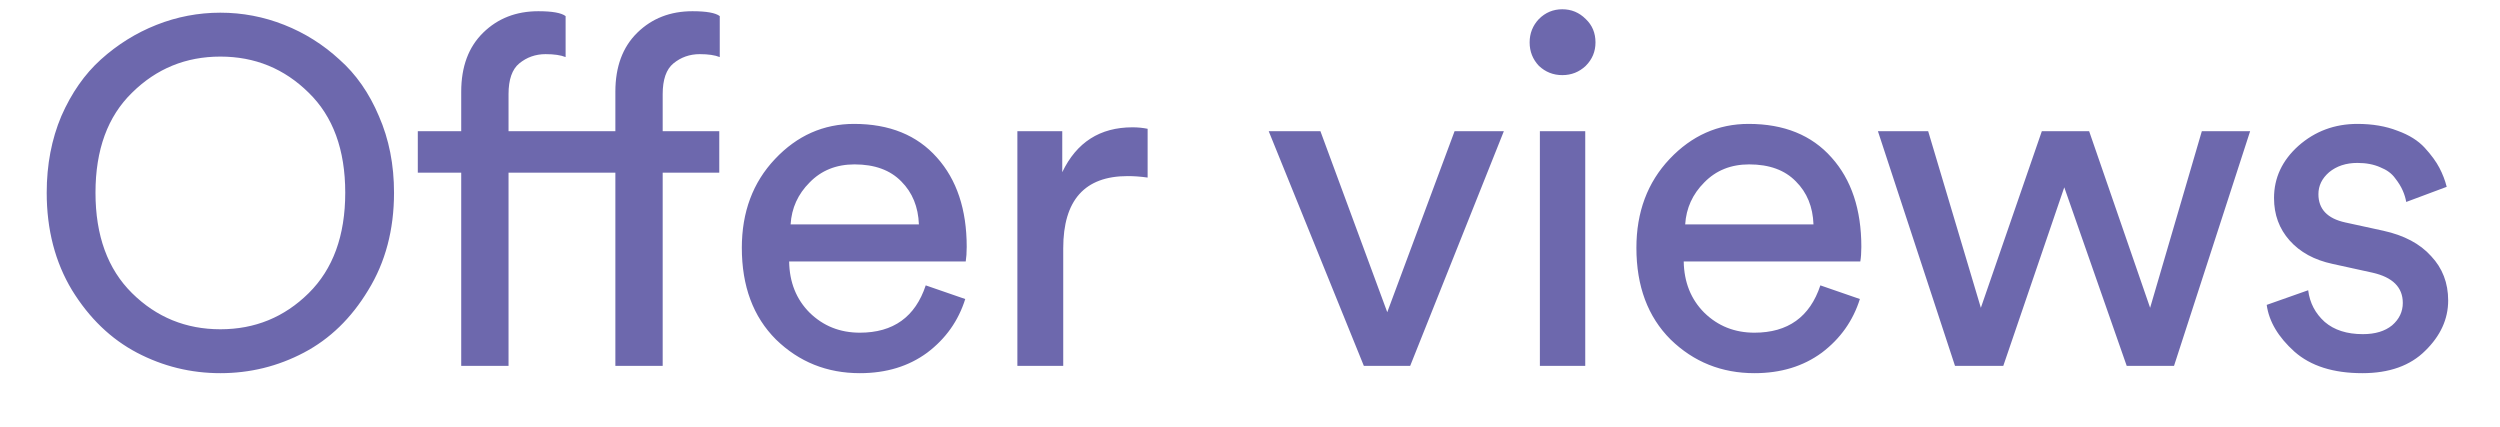 <svg width="41" height="7" viewBox="0 0 41 7" fill="none" xmlns="http://www.w3.org/2000/svg">
<path d="M2.166 1.52C1.766 1.909 1.566 2.456 1.566 3.16C1.566 3.864 1.766 4.413 2.166 4.808C2.566 5.203 3.049 5.4 3.614 5.4C4.18 5.4 4.662 5.203 5.062 4.808C5.462 4.413 5.662 3.864 5.662 3.16C5.662 2.456 5.462 1.909 5.062 1.52C4.662 1.125 4.18 0.928 3.614 0.928C3.049 0.928 2.566 1.125 2.166 1.52ZM0.766 3.16C0.766 2.701 0.846 2.283 1.006 1.904C1.172 1.525 1.388 1.216 1.654 0.976C1.926 0.731 2.23 0.541 2.566 0.408C2.902 0.275 3.252 0.208 3.614 0.208C3.977 0.208 4.326 0.275 4.662 0.408C4.998 0.541 5.3 0.731 5.566 0.976C5.838 1.216 6.054 1.525 6.214 1.904C6.38 2.283 6.462 2.701 6.462 3.16C6.462 3.768 6.321 4.301 6.038 4.76C5.761 5.219 5.409 5.56 4.982 5.784C4.556 6.008 4.1 6.12 3.614 6.12C3.129 6.12 2.673 6.008 2.246 5.784C1.82 5.56 1.465 5.219 1.182 4.76C0.905 4.301 0.766 3.768 0.766 3.16ZM11.476 0.888C11.311 0.888 11.167 0.939 11.044 1.04C10.927 1.136 10.868 1.304 10.868 1.544V2.152H11.796V2.832H10.868V6H10.092V2.832H8.34V6H7.564V2.832H6.852V2.152H7.564V1.504C7.564 1.093 7.684 0.771 7.924 0.536C8.164 0.301 8.466 0.184 8.828 0.184C9.058 0.184 9.207 0.211 9.276 0.264V0.936C9.196 0.904 9.087 0.888 8.948 0.888C8.783 0.888 8.639 0.939 8.516 1.04C8.399 1.136 8.34 1.304 8.34 1.544V2.152H10.092V1.504C10.092 1.093 10.212 0.771 10.452 0.536C10.692 0.301 10.994 0.184 11.356 0.184C11.586 0.184 11.735 0.211 11.804 0.264V0.936C11.724 0.904 11.615 0.888 11.476 0.888ZM12.966 3.68H15.07C15.059 3.392 14.963 3.157 14.782 2.976C14.6 2.789 14.344 2.696 14.014 2.696C13.715 2.696 13.47 2.795 13.278 2.992C13.086 3.184 12.982 3.413 12.966 3.68ZM15.182 4.68L15.83 4.904C15.718 5.261 15.51 5.555 15.206 5.784C14.902 6.008 14.534 6.12 14.102 6.12C13.563 6.12 13.104 5.936 12.726 5.568C12.352 5.195 12.166 4.693 12.166 4.064C12.166 3.477 12.347 2.992 12.71 2.608C13.072 2.224 13.504 2.032 14.006 2.032C14.587 2.032 15.04 2.216 15.366 2.584C15.691 2.947 15.854 3.435 15.854 4.048C15.854 4.144 15.848 4.224 15.838 4.288H12.942C12.947 4.629 13.059 4.909 13.278 5.128C13.502 5.347 13.776 5.456 14.102 5.456C14.651 5.456 15.011 5.197 15.182 4.68ZM18.821 2.112V2.912C18.709 2.896 18.6 2.888 18.493 2.888C17.789 2.888 17.437 3.283 17.437 4.072V6H16.685V2.152H17.421V2.824C17.656 2.333 18.04 2.088 18.573 2.088C18.659 2.088 18.741 2.096 18.821 2.112ZM24.663 2.152L23.127 6H22.367L20.807 2.152H21.655L22.751 5.12L23.855 2.152H24.663ZM25.998 6H25.254V2.152H25.998V6ZM25.238 1.08C25.137 0.973 25.086 0.845 25.086 0.696C25.086 0.547 25.137 0.419 25.238 0.312C25.345 0.205 25.473 0.152 25.622 0.152C25.771 0.152 25.899 0.205 26.006 0.312C26.113 0.413 26.166 0.541 26.166 0.696C26.166 0.845 26.113 0.973 26.006 1.08C25.899 1.181 25.771 1.232 25.622 1.232C25.473 1.232 25.345 1.181 25.238 1.08ZM27.637 3.68H29.741C29.731 3.392 29.635 3.157 29.453 2.976C29.272 2.789 29.016 2.696 28.686 2.696C28.387 2.696 28.142 2.795 27.95 2.992C27.758 3.184 27.654 3.413 27.637 3.68ZM29.854 4.68L30.502 4.904C30.39 5.261 30.181 5.555 29.878 5.784C29.573 6.008 29.206 6.12 28.773 6.12C28.235 6.12 27.776 5.936 27.398 5.568C27.024 5.195 26.837 4.693 26.837 4.064C26.837 3.477 27.019 2.992 27.381 2.608C27.744 2.224 28.176 2.032 28.677 2.032C29.259 2.032 29.712 2.216 30.038 2.584C30.363 2.947 30.526 3.435 30.526 4.048C30.526 4.144 30.52 4.224 30.509 4.288H27.613C27.619 4.629 27.731 4.909 27.95 5.128C28.174 5.347 28.448 5.456 28.773 5.456C29.323 5.456 29.683 5.197 29.854 4.68ZM33.486 2.152H34.262L35.262 5.048L36.11 2.152H36.902L35.654 6H34.878L33.854 3.072L32.854 6H32.062L30.798 2.152H31.622L32.486 5.048L33.486 2.152ZM37.174 5L37.854 4.76C37.88 4.968 37.971 5.141 38.126 5.28C38.281 5.413 38.489 5.48 38.75 5.48C38.953 5.48 39.112 5.432 39.23 5.336C39.347 5.235 39.406 5.112 39.406 4.968C39.406 4.712 39.24 4.547 38.91 4.472L38.254 4.328C37.955 4.264 37.721 4.136 37.55 3.944C37.379 3.752 37.294 3.52 37.294 3.248C37.294 2.917 37.427 2.632 37.694 2.392C37.966 2.152 38.288 2.032 38.662 2.032C38.907 2.032 39.126 2.069 39.318 2.144C39.51 2.213 39.659 2.307 39.766 2.424C39.873 2.541 39.953 2.651 40.006 2.752C40.059 2.853 40.099 2.957 40.126 3.064L39.462 3.312C39.451 3.248 39.432 3.187 39.406 3.128C39.379 3.064 39.337 2.995 39.278 2.92C39.224 2.845 39.145 2.787 39.038 2.744C38.931 2.696 38.806 2.672 38.662 2.672C38.475 2.672 38.321 2.723 38.198 2.824C38.081 2.925 38.022 3.045 38.022 3.184C38.022 3.429 38.169 3.584 38.462 3.648L39.086 3.784C39.427 3.859 39.688 3.997 39.87 4.2C40.056 4.397 40.15 4.64 40.15 4.928C40.15 5.232 40.025 5.507 39.774 5.752C39.529 5.997 39.184 6.12 38.742 6.12C38.267 6.12 37.897 6.003 37.63 5.768C37.363 5.528 37.211 5.272 37.174 5Z" fill="#090075" fill-opacity="0.593"/>
</svg>
